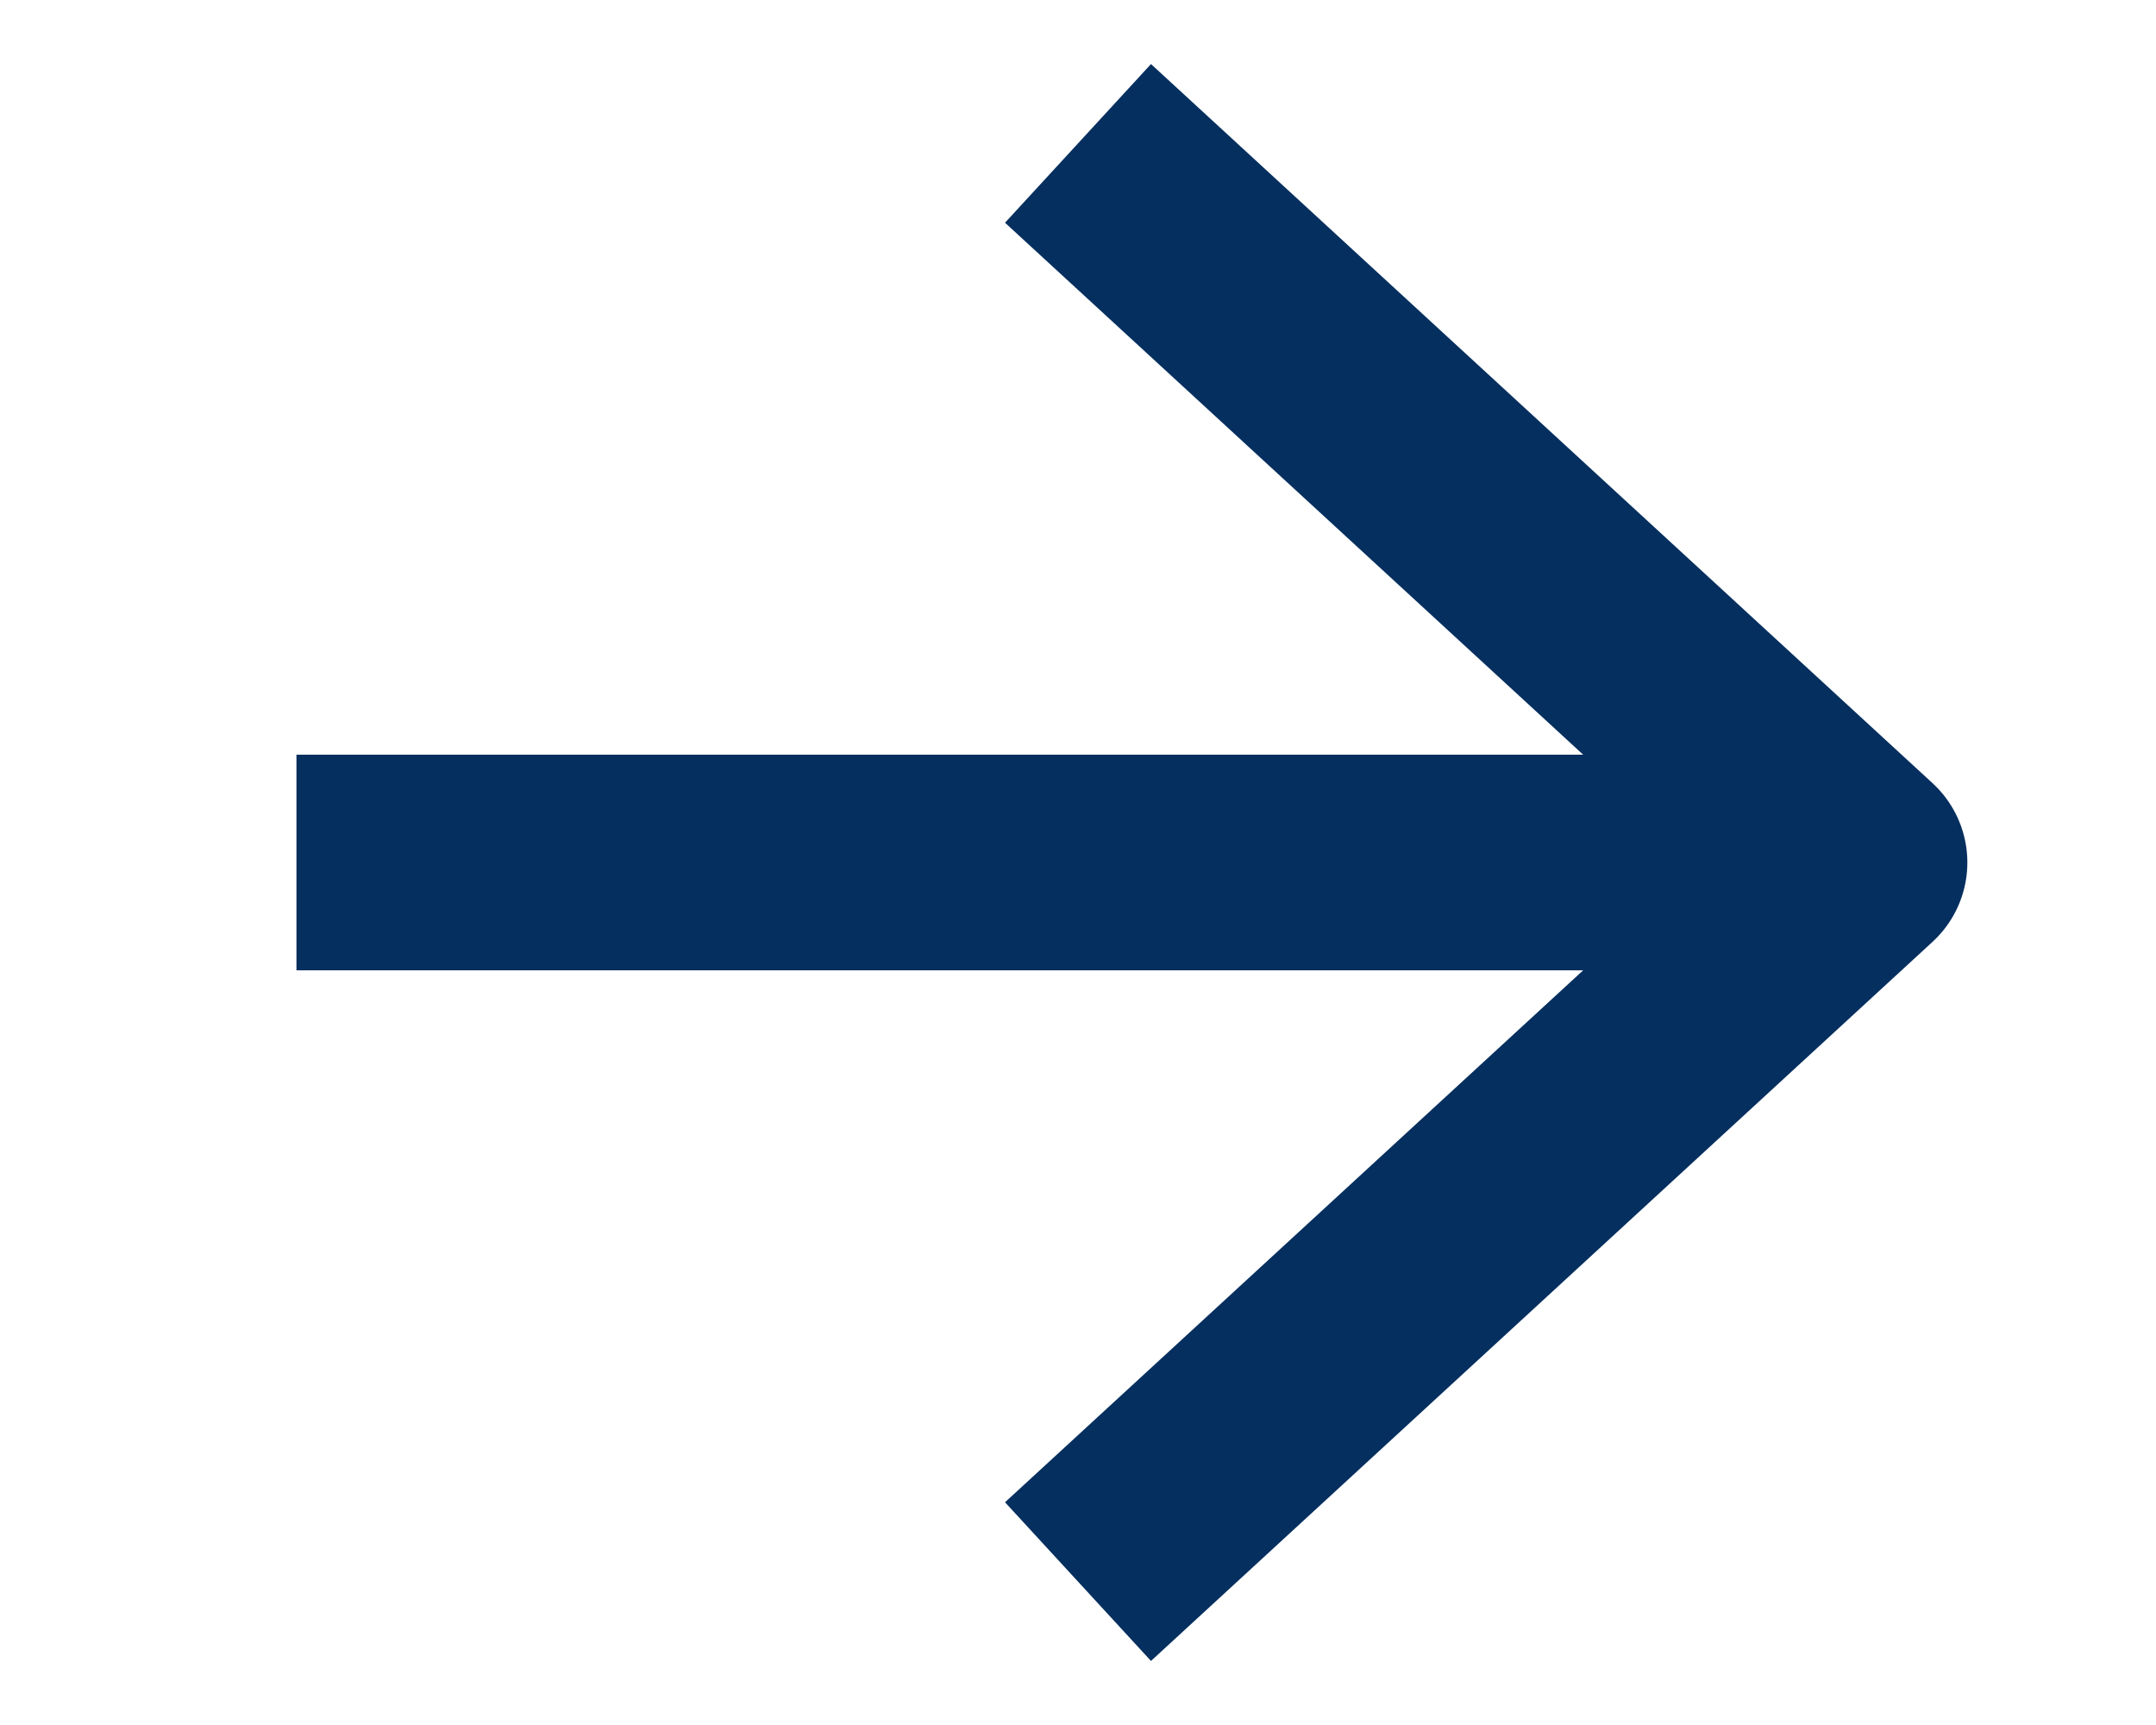 <svg xmlns="http://www.w3.org/2000/svg" viewBox="0 0 20 16"><defs><style>.cls-1,.cls-2{fill:none;stroke:#052f5f;stroke-width:2px;}.cls-1{stroke-miterlimit:10;}.cls-2{stroke-linejoin:round;}</style></defs><g id="ui"><line class="cls-1" x1="2.75" y1="8" x2="17.25" y2="8"/><polyline class="cls-2" points="10 1.33 17.25 8 10 14.67"/></g></svg>